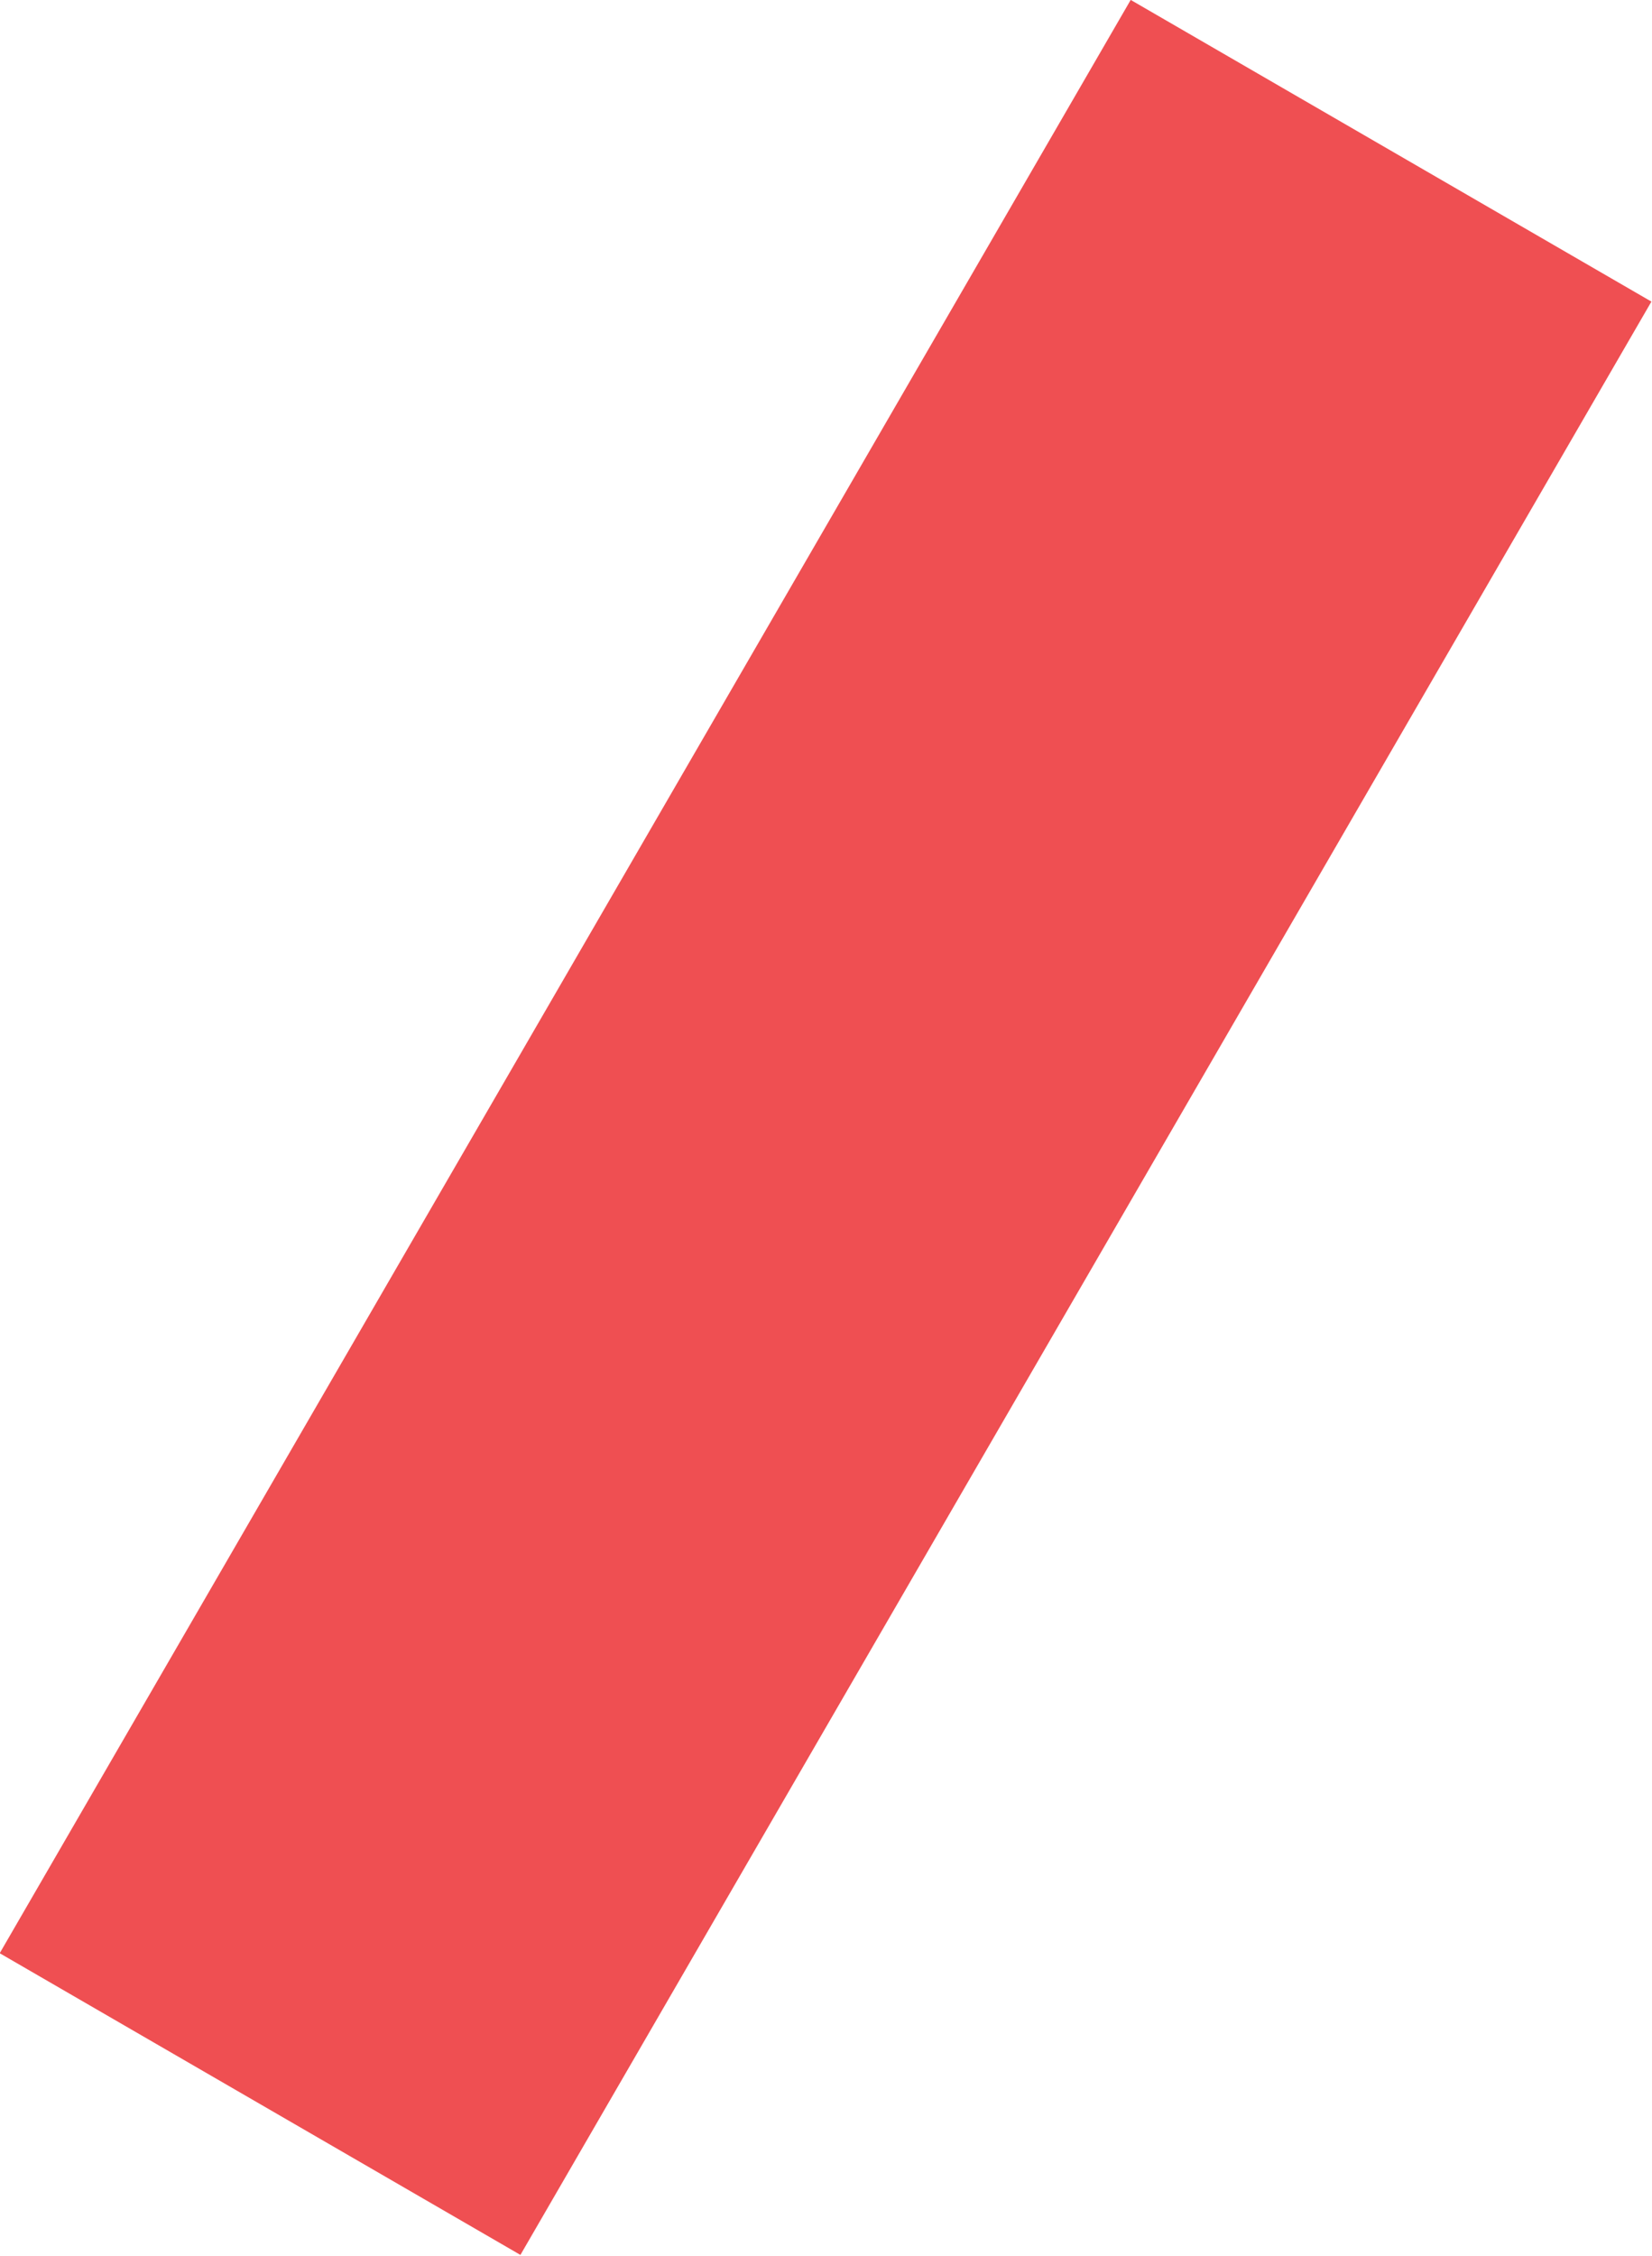 <?xml version="1.0" encoding="utf-8"?>
<!-- Generator: Adobe Illustrator 15.1.0, SVG Export Plug-In . SVG Version: 6.00 Build 0)  -->
<!DOCTYPE svg PUBLIC "-//W3C//DTD SVG 1.1//EN" "http://www.w3.org/Graphics/SVG/1.1/DTD/svg11.dtd">
<svg version="1.1" id="Layer_1" xmlns="http://www.w3.org/2000/svg" xmlns:xlink="http://www.w3.org/1999/xlink" x="0px" y="0px"
	 width="192.735px" height="263.121px" viewBox="26.543 14.553 192.735 263.121"
	 enable-background="new 26.543 14.553 192.735 263.121" xml:space="preserve">
<rect x="87.798" y="14.424" transform="matrix(0.865 0.501 -0.501 0.865 89.74 -41.92)" fill="#EF4F52" width="70.232" height="263.374"/>
</svg>
